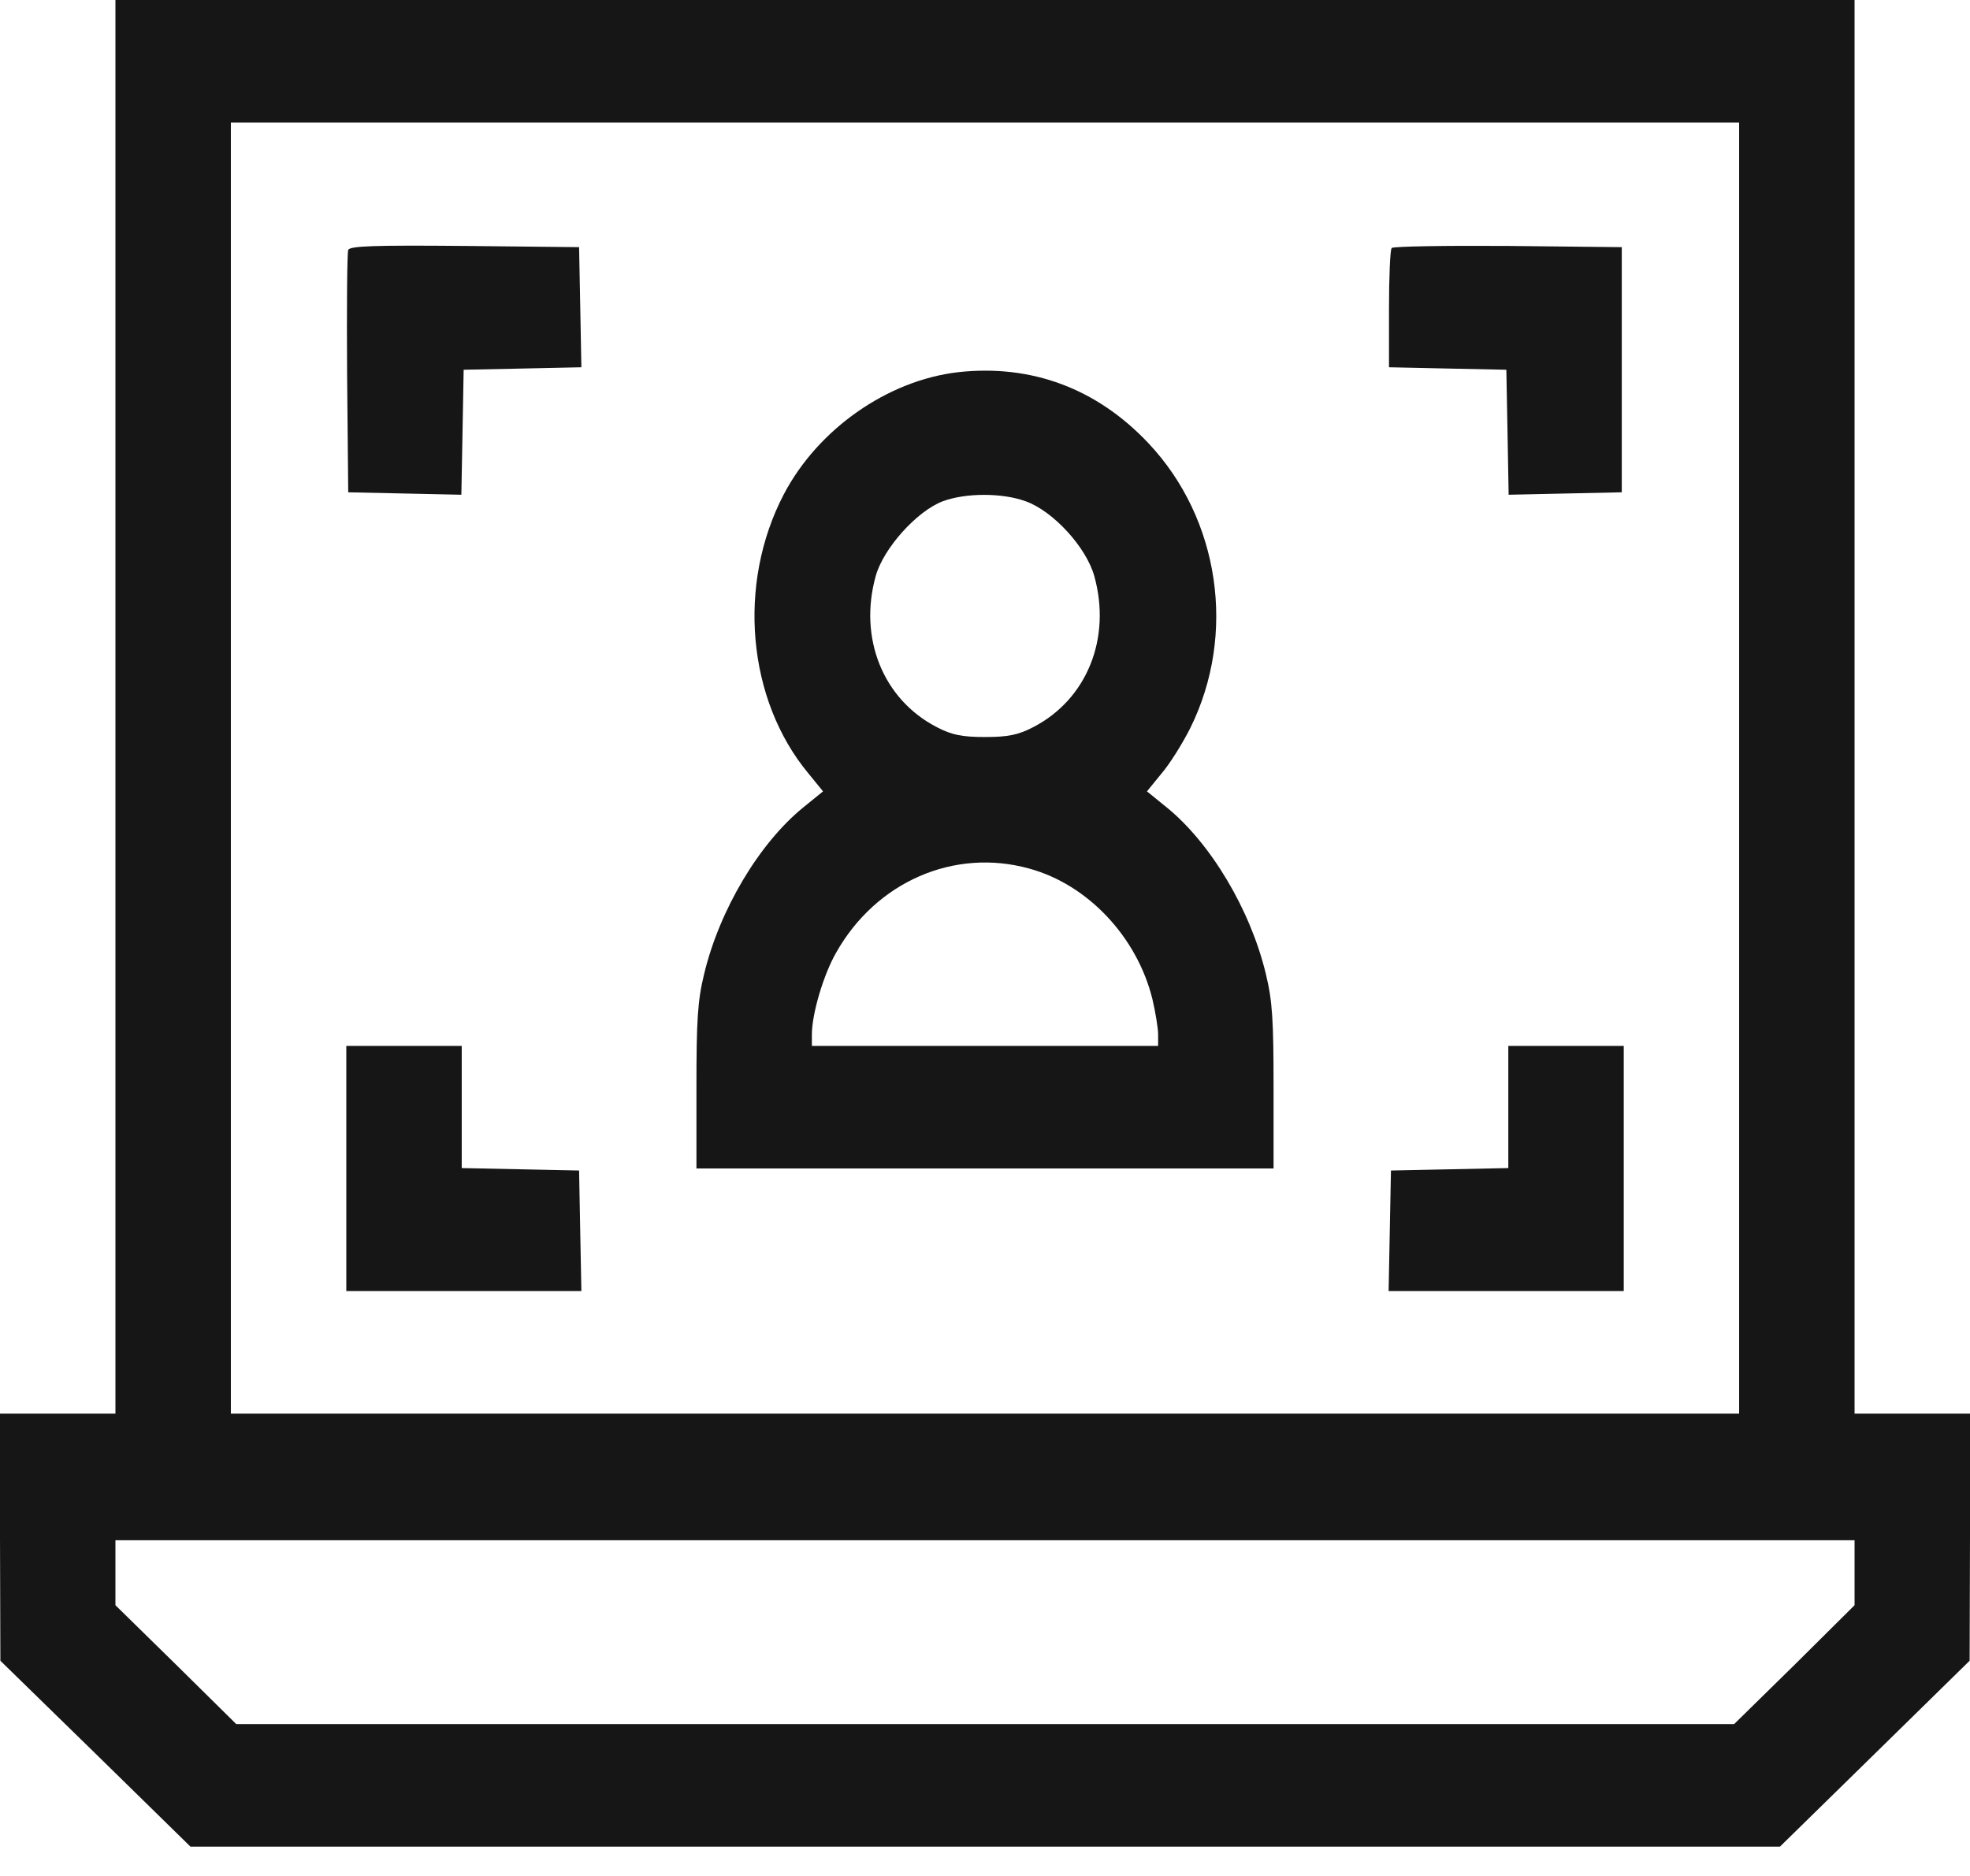 <svg width="42" height="40" viewBox="0 0 42 40" fill="none" xmlns="http://www.w3.org/2000/svg">
<g id="Frame 1410120409">
<path id="Vector" d="M2.461 15.07V30.141H1.23H0V32.772L0.008 35.411L2.034 37.389L4.061 39.375H21H37.948L39.966 37.398L41.992 35.411L42 32.772V30.141H40.77H39.539V15.07V0H21H2.461V15.07ZM37.078 16.377V30.141H21H4.922V16.377V2.613H21H37.078V16.377ZM39.539 33.538V34.227L38.259 35.498L36.971 36.762H21.008H5.037L3.749 35.49L2.461 34.227V33.53V32.842H21H39.539V33.538Z" fill="#161616"/>
<path id="Vector_2" d="M7.424 5.331C7.4 5.392 7.391 6.586 7.4 7.971L7.424 10.497L8.63 10.523L9.836 10.549L9.861 9.216L9.885 7.884L11.14 7.858L12.395 7.831L12.371 6.551L12.346 5.27L9.902 5.244C7.982 5.227 7.449 5.244 7.424 5.331Z" fill="#161616"/>
<path id="Vector_3" d="M29.671 5.288C29.638 5.314 29.613 5.906 29.613 6.586V7.831L30.868 7.858L32.115 7.884L32.14 9.216L32.164 10.549L33.37 10.523L34.576 10.497V7.884V5.27L32.148 5.244C30.819 5.235 29.703 5.253 29.671 5.288Z" fill="#161616"/>
<path id="Vector_4" d="M20.426 7.936C18.925 8.11 17.44 9.147 16.71 10.541C15.709 12.457 15.931 14.922 17.235 16.491L17.547 16.874L17.128 17.214C16.185 17.98 15.34 19.4 15.012 20.768C14.872 21.343 14.848 21.752 14.848 23.189V24.914H21H27.152V23.189C27.152 21.752 27.128 21.343 26.988 20.768C26.66 19.4 25.815 17.98 24.872 17.214L24.453 16.874L24.765 16.491C24.938 16.29 25.216 15.846 25.381 15.515C26.365 13.52 26.004 11.063 24.486 9.452C23.387 8.285 21.993 7.762 20.426 7.936ZM21.869 10.689C22.452 10.898 23.157 11.665 23.33 12.283C23.699 13.607 23.174 14.914 22.025 15.506C21.706 15.672 21.484 15.715 21 15.715C20.516 15.715 20.294 15.672 19.975 15.506C18.826 14.914 18.301 13.607 18.67 12.283C18.834 11.691 19.548 10.898 20.098 10.689C20.59 10.506 21.369 10.506 21.869 10.689ZM21.943 18.52C23.19 18.86 24.24 19.975 24.568 21.299C24.634 21.578 24.691 21.926 24.691 22.057V22.301H21H17.309V22.057C17.309 21.622 17.555 20.785 17.825 20.315C18.678 18.799 20.344 18.076 21.943 18.52Z" fill="#161616"/>
<path id="Vector_5" d="M7.383 24.914V27.528H9.885H12.395L12.37 26.238L12.346 24.958L11.099 24.932L9.844 24.906V23.608V22.301H8.613H7.383V24.914Z" fill="#161616"/>
<path id="Vector_6" d="M32.157 23.608V24.906L30.91 24.932L29.655 24.958L29.63 26.238L29.605 27.528H32.116H34.618V24.914V22.301H33.387H32.157V23.608Z" fill="#161616"/>
</g>
</svg>

